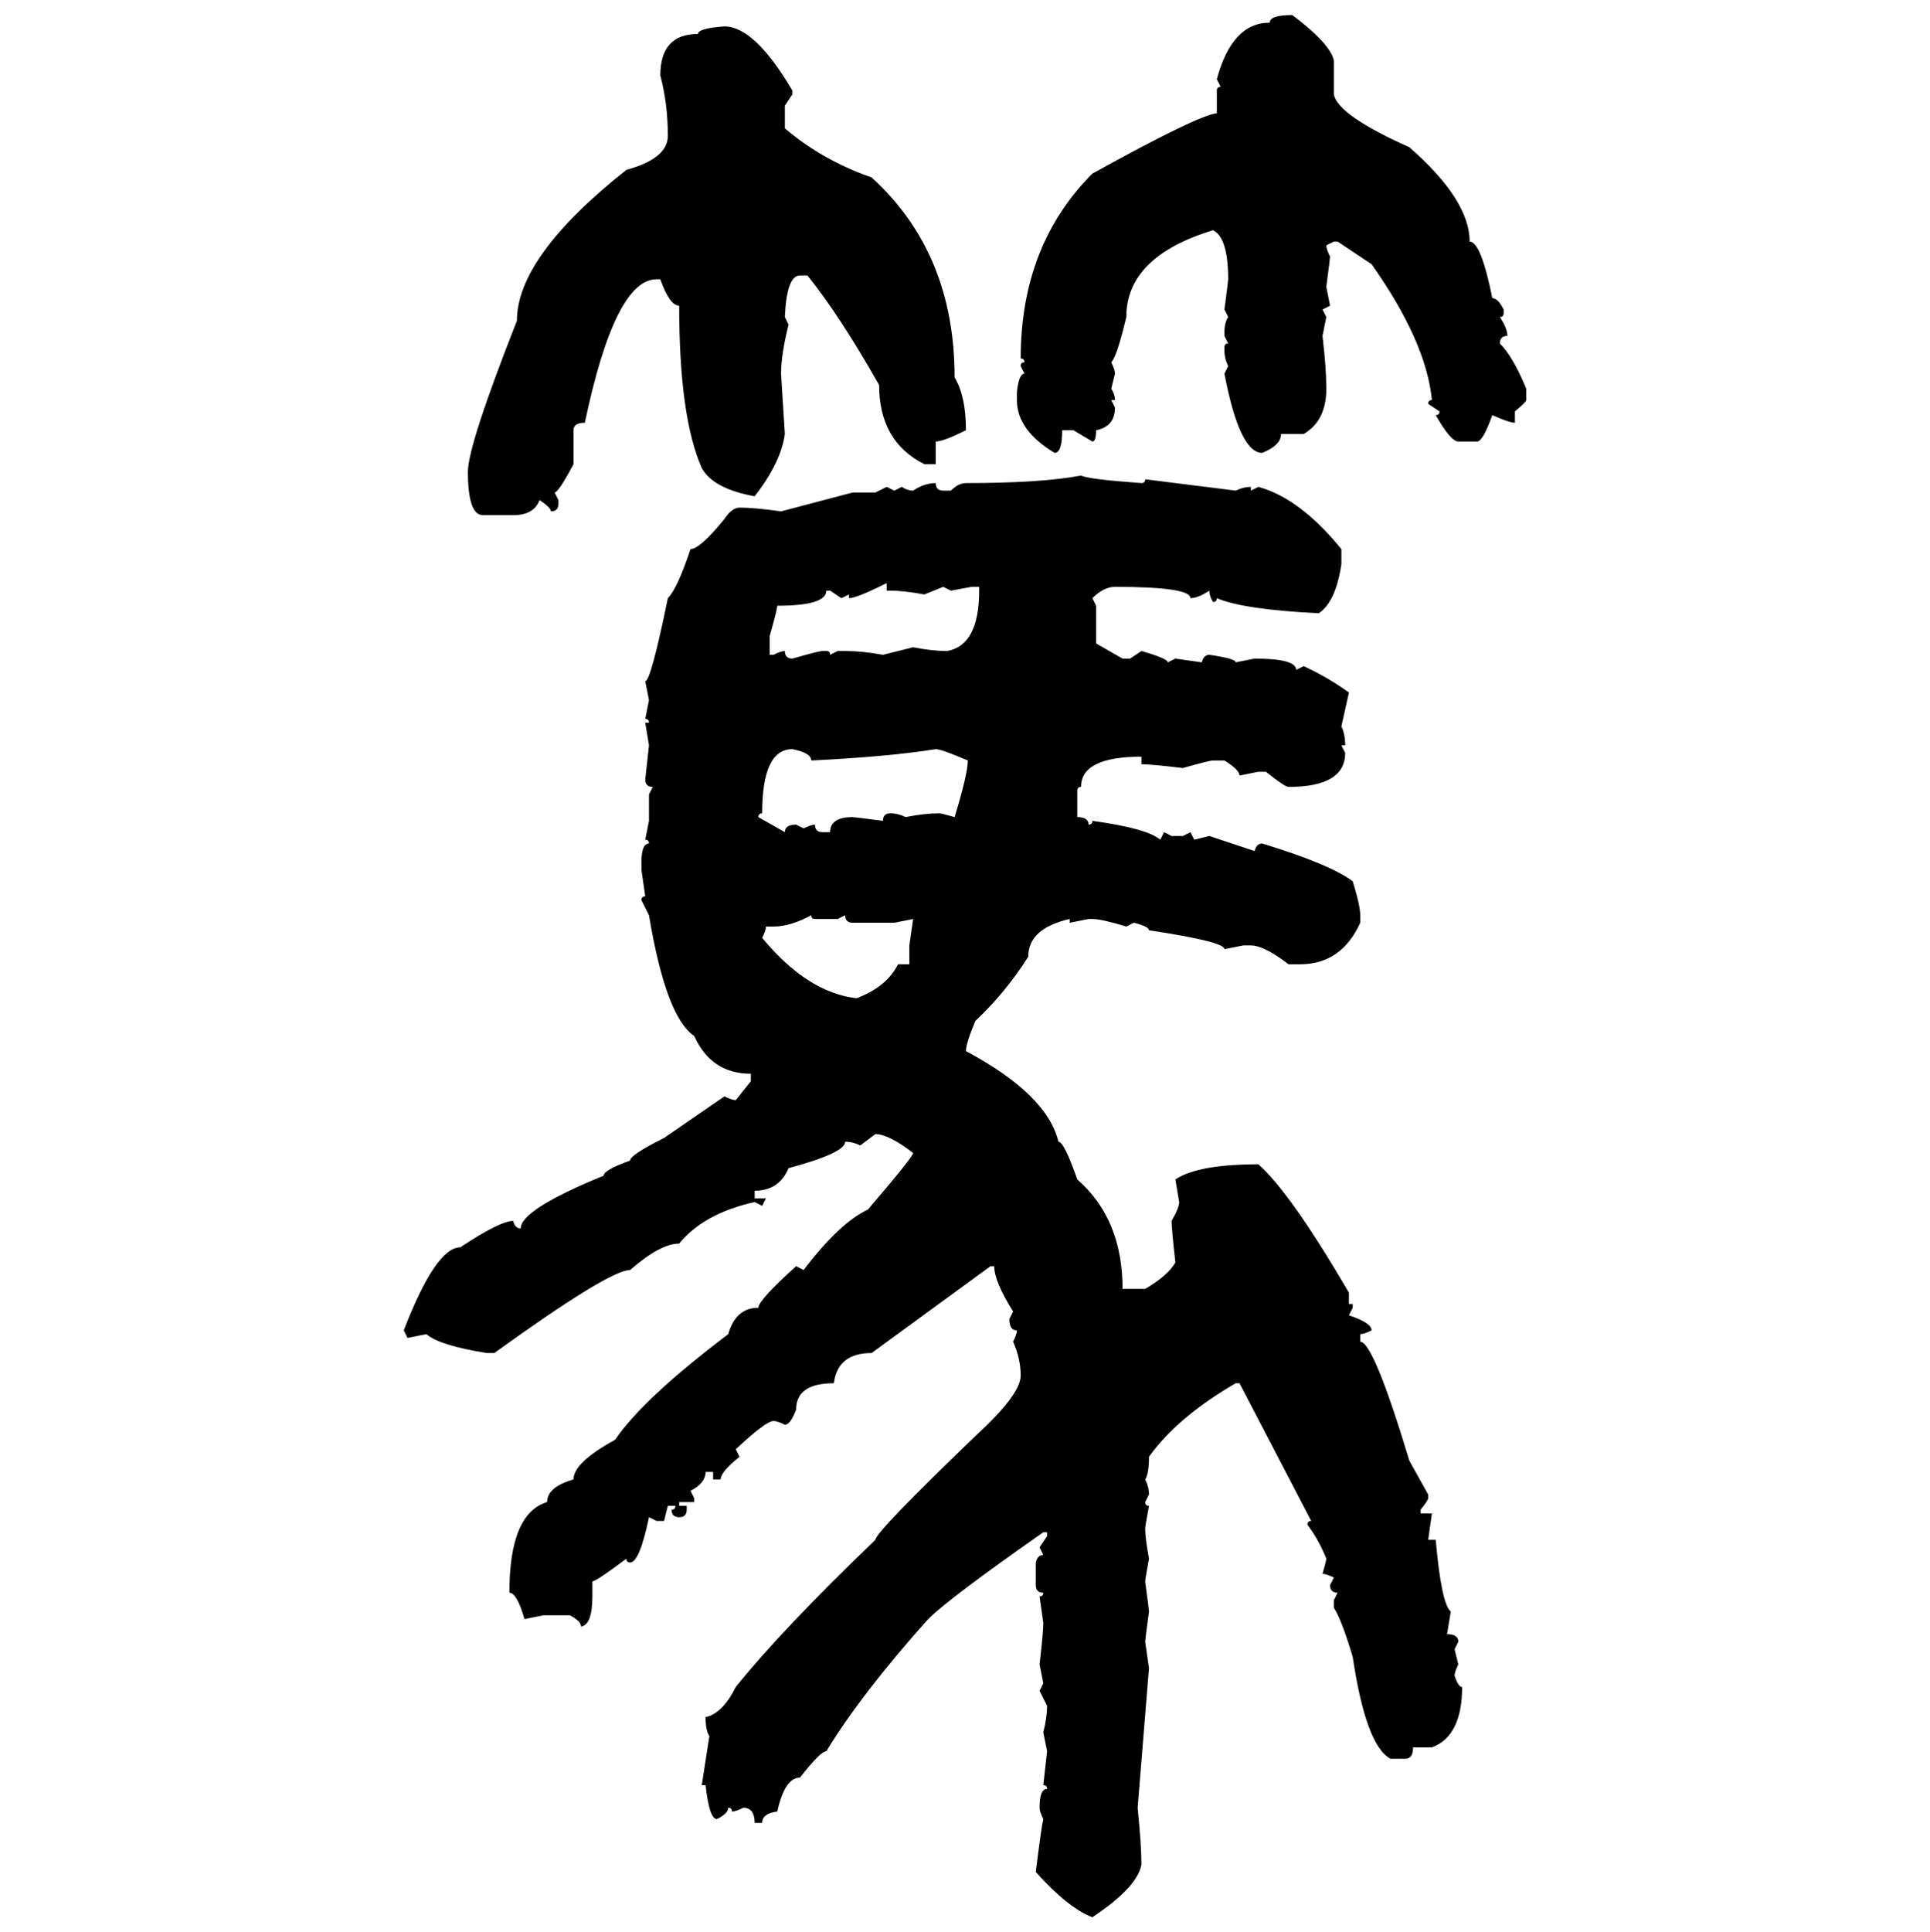 <svg xmlns="http://www.w3.org/2000/svg" xmlns:xlink="http://www.w3.org/1999/xlink" width="299.707" height="300"><path d="M200.68 2.34L200.68 2.34Q206.54 6.74 207.13 9.38L207.13 9.38L207.13 14.65Q207.71 17.87 218.85 22.85L218.85 22.85Q228.22 31.05 228.22 37.50L228.22 37.50Q229.98 37.50 231.74 46.29L231.74 46.29Q232.62 46.29 233.50 48.05L233.50 48.05L233.50 48.63Q233.50 49.22 232.91 49.22L232.91 49.22Q234.08 50.98 234.08 52.15L234.08 52.15Q232.91 52.15 232.91 53.32L232.91 53.32Q234.96 55.37 237.01 60.35L237.01 60.35L237.01 62.11Q237.01 62.40 235.25 63.87L235.25 63.87L235.25 65.63Q234.38 65.63 231.74 64.45L231.74 64.45Q230.27 68.55 229.39 68.55L229.39 68.55L226.46 68.55Q225.29 68.55 222.95 64.45L222.95 64.45Q223.54 64.45 223.54 63.87L223.54 63.87L221.78 62.70Q221.78 62.11 222.36 62.11L222.36 62.11Q221.48 53.03 212.99 41.02L212.99 41.02L207.71 37.50L207.13 37.50L205.96 38.09Q205.96 38.67 206.54 39.84L206.54 39.84Q206.54 40.14 205.96 44.53L205.96 44.53L206.54 47.46L205.37 48.05L205.96 49.22L205.37 52.15Q205.96 57.13 205.96 60.35L205.96 60.35Q205.96 65.33 202.44 67.38L202.44 67.38L198.93 67.38Q198.93 69.14 196.00 70.31L196.00 70.31Q192.48 70.31 190.14 58.01L190.14 58.01L190.72 56.84Q190.14 55.66 190.14 54.49L190.14 54.49L190.14 53.91Q190.14 53.32 190.72 53.32L190.72 53.32L190.14 52.15L190.14 51.56Q190.14 50.10 190.72 49.22L190.72 49.22L190.14 48.05Q190.72 43.65 190.72 43.36L190.72 43.36Q190.72 36.91 188.38 35.74L188.38 35.74Q174.90 39.84 174.90 49.22L174.90 49.22Q173.44 55.37 172.56 56.25L172.56 56.25Q173.14 57.42 173.14 58.01L173.14 58.01L172.56 60.35Q173.14 61.23 173.14 62.11L173.14 62.11L172.56 62.11L173.14 63.28Q173.14 66.21 170.21 66.80L170.21 66.80Q170.21 68.55 169.63 68.55L169.63 68.55L166.70 66.80L164.94 66.80Q164.94 70.31 163.77 70.31L163.77 70.31Q157.91 66.80 157.91 62.11L157.91 62.11L157.91 60.94Q158.20 58.01 159.08 58.01L159.08 58.01L158.50 56.84Q158.50 56.25 159.08 56.25L159.08 56.25Q159.08 55.66 158.50 55.66L158.50 55.66Q158.50 38.09 169.63 26.95L169.63 26.95Q186.04 17.87 188.96 17.58L188.96 17.58L188.96 14.06Q188.96 13.48 189.55 13.48L189.55 13.48L188.96 12.30Q191.31 3.52 197.17 3.52L197.17 3.52Q197.17 2.34 200.68 2.34ZM112.50 4.10L112.50 4.10Q117.19 4.10 123.05 14.06L123.05 14.06L123.05 14.65L121.88 16.41L121.88 19.92Q127.73 24.90 135.35 27.54L135.35 27.54Q148.24 39.26 148.24 58.59L148.24 58.59Q150 61.52 150 66.80L150 66.80Q146.48 68.55 145.31 68.55L145.31 68.55L145.31 72.07L143.55 72.07Q136.52 68.55 136.52 59.77L136.52 59.77Q130.37 48.93 125.39 42.77L125.39 42.77L124.22 42.77Q122.17 42.77 121.88 49.22L121.88 49.22L122.46 50.39Q121.29 55.08 121.29 58.01L121.29 58.01L121.88 67.38Q121.29 71.78 117.19 77.05L117.19 77.05Q110.74 75.88 108.98 72.66L108.98 72.66Q105.47 64.75 105.47 47.46L105.47 47.46Q104.00 47.46 102.54 43.36L102.54 43.36L101.95 43.36Q95.51 43.36 90.82 65.63L90.82 65.63Q89.06 65.63 89.06 66.80L89.06 66.80L89.06 72.07Q86.72 76.46 86.13 76.46L86.13 76.46L86.72 77.64L86.72 78.22Q86.72 79.39 85.55 79.39L85.55 79.39Q85.55 78.81 83.79 77.64L83.79 77.64Q82.91 79.98 79.69 79.98L79.69 79.98L75 79.98Q72.66 79.98 72.66 73.24L72.66 73.24Q72.66 69.14 80.27 49.80L80.27 49.80Q80.27 39.84 97.27 26.37L97.27 26.37Q103.71 24.61 103.71 21.09L103.71 21.09Q103.71 16.11 102.54 11.72L102.54 11.72Q102.54 5.27 108.40 5.27L108.40 5.27Q108.40 4.39 112.50 4.10ZM167.87 73.83L167.87 73.83Q169.04 74.41 177.25 75L177.25 75Q177.83 75 177.83 74.41L177.83 74.41L191.89 76.17Q193.07 75.59 194.24 75.59L194.24 75.59L194.24 76.17L195.41 75.59Q201.86 77.34 208.30 85.25L208.30 85.25L208.30 87.60Q207.42 93.46 204.79 95.21L204.79 95.21Q193.07 94.63 188.96 92.87L188.96 92.87Q188.96 93.46 188.38 93.46L188.38 93.46Q187.79 92.58 187.79 91.70L187.79 91.70Q186.04 92.87 184.86 92.87L184.86 92.87Q184.86 91.11 173.14 91.11L173.14 91.11Q171.39 91.11 169.63 92.87L169.63 92.87L170.21 94.04L170.21 99.90L174.32 102.25L175.49 102.25L177.25 101.07Q181.35 102.25 181.35 102.83L181.35 102.83L182.52 102.25L186.62 102.83Q186.91 101.66 187.79 101.66L187.79 101.66Q191.89 102.25 191.89 102.83L191.89 102.83L194.82 102.25Q201.27 102.25 201.27 104.00L201.27 104.00L202.44 103.42Q206.25 105.18 209.47 107.52L209.47 107.52L208.30 112.79Q208.89 113.96 208.89 115.72L208.89 115.72L208.30 115.72L208.89 116.89Q208.89 122.17 200.10 122.17L200.10 122.17Q199.51 122.17 196.58 119.82L196.58 119.82L195.41 119.82L192.48 120.41Q192.48 119.53 190.14 118.07L190.14 118.07L188.38 118.07Q187.79 118.07 183.69 119.24L183.69 119.24Q178.71 118.65 177.25 118.65L177.25 118.65L177.25 117.48Q167.87 117.48 167.87 122.17L167.87 122.17Q167.29 122.17 167.29 122.75L167.29 122.75L167.29 126.86Q169.04 126.86 169.04 128.03L169.04 128.03Q169.63 128.03 169.63 127.44L169.63 127.44Q178.13 128.61 180.18 130.37L180.18 130.37L180.76 129.20L181.93 129.79L183.69 129.79L184.86 129.20L185.45 130.37L187.79 129.79L194.82 132.13Q195.12 130.96 196.00 130.96L196.00 130.96Q206.54 134.18 210.06 136.82L210.06 136.82Q211.23 140.63 211.23 142.09L211.23 142.09L211.23 143.26Q208.30 149.71 201.86 149.71L201.86 149.71L200.10 149.71Q196.29 146.78 194.24 146.78L194.24 146.78L193.07 146.78L190.14 147.36Q190.14 146.19 178.42 144.43L178.42 144.43Q178.42 143.85 176.07 143.26L176.07 143.26L174.90 143.85Q171.09 142.68 169.63 142.68L169.63 142.68L169.04 142.68L166.11 143.26L166.11 142.68Q159.67 144.14 159.67 148.54L159.67 148.54Q156.15 154.10 151.46 158.50L151.46 158.50Q150 162.01 150 163.18L150 163.18Q162.60 169.92 164.36 177.25L164.36 177.25Q165.23 177.25 167.29 183.11L167.29 183.11Q174.32 189.26 174.32 200.10L174.32 200.10L177.83 200.10Q181.35 198.05 182.52 196.00L182.52 196.00Q181.93 190.72 181.93 189.55L181.93 189.55Q183.11 187.50 183.11 186.62L183.11 186.62L182.52 183.11Q186.04 180.76 195.41 180.76L195.41 180.76Q200.39 185.16 209.47 200.68L209.47 200.68L209.47 202.44L210.06 202.44L210.06 203.03L209.47 204.20Q212.99 205.37 212.99 206.54L212.99 206.54Q211.82 207.13 211.23 207.13L211.23 207.13L211.23 208.30Q213.28 208.30 218.85 226.76L218.85 226.76L221.78 232.03L221.78 232.62Q221.78 232.91 220.61 234.38L220.61 234.38L220.61 234.96L222.36 234.96L221.78 239.06L222.95 239.06Q223.83 249.02 225.29 250.20L225.29 250.20L224.71 253.71Q226.46 253.71 226.46 254.88L226.46 254.88L225.88 256.05L226.46 258.40Q225.88 259.57 225.88 260.16L225.88 260.16Q226.46 261.91 227.05 261.91L227.05 261.91Q227.05 269.53 222.36 271.29L222.36 271.29L219.43 271.29Q219.43 273.05 218.26 273.05L218.26 273.05L215.92 273.05Q212.11 271.00 210.06 257.23L210.06 257.23Q208.30 251.37 207.13 249.61L207.13 249.61L207.13 248.44L207.71 247.27Q206.54 247.27 206.54 246.09L206.54 246.09L207.13 244.92Q205.96 244.34 205.37 244.34L205.37 244.34Q205.96 242.29 205.96 241.99L205.96 241.99Q204.79 239.06 203.03 236.72L203.03 236.72Q203.03 236.13 203.61 236.13L203.61 236.13L192.48 214.75L191.89 214.75Q182.81 220.02 178.42 226.17L178.42 226.17Q178.42 228.81 177.83 229.69L177.83 229.69Q178.42 230.86 178.42 232.03L178.42 232.03L177.83 233.20Q177.83 233.79 178.42 233.79L178.42 233.79Q177.83 237.01 177.83 237.30L177.83 237.30Q177.83 238.77 178.42 241.99L178.42 241.99Q177.83 245.21 177.83 245.51L177.83 245.51Q178.42 249.90 178.42 250.20L178.42 250.20Q177.83 254.59 177.83 254.88L177.83 254.88L178.42 258.98L176.66 280.66Q177.25 286.52 177.25 289.45L177.25 289.45Q176.66 292.97 169.63 297.66L169.63 297.66Q165.82 296.19 160.84 290.63L160.84 290.63Q161.72 283.59 162.01 282.42L162.01 282.42Q161.43 281.25 161.43 280.66L161.43 280.66Q161.43 277.73 162.60 277.73L162.60 277.73Q162.60 277.15 162.01 277.15L162.01 277.15L162.60 271.88L162.01 268.95Q162.60 266.60 162.60 264.84L162.60 264.84L161.43 262.50L162.01 261.33L161.43 258.40Q162.01 253.42 162.01 251.95L162.01 251.95L161.43 247.85Q162.01 247.85 162.01 247.27L162.01 247.27Q160.84 247.27 160.84 246.09L160.84 246.09L160.84 242.58Q161.13 241.41 162.01 241.41L162.01 241.41L161.43 240.23L162.60 238.48L162.60 237.89L162.01 237.89Q147.36 248.14 144.14 251.37L144.14 251.37Q133.89 262.79 128.32 271.88L128.32 271.88Q127.44 271.88 124.22 275.98L124.22 275.98Q121.88 275.98 120.70 281.25L120.70 281.25Q118.36 281.54 118.36 283.01L118.36 283.01L117.19 283.01Q117.19 280.66 115.43 280.66L115.43 280.66Q114.26 281.25 113.67 281.25L113.67 281.25Q113.67 280.66 113.09 280.66L113.09 280.66Q113.09 281.54 111.33 282.42L111.33 282.42Q110.16 282.42 109.57 277.15L109.57 277.15L108.98 277.15L110.16 269.53Q109.57 268.65 109.57 266.60L109.57 266.60Q112.21 266.02 114.26 261.91L114.26 261.91Q121.29 253.13 135.94 239.06L135.94 239.06Q135.94 237.89 151.46 222.95L151.46 222.95Q158.50 216.50 158.50 213.57L158.50 213.57Q158.50 210.94 157.32 208.30L157.32 208.30Q157.91 207.13 157.91 206.54L157.91 206.54Q156.74 206.54 156.74 204.79L156.74 204.79L157.32 203.61Q154.39 198.93 154.39 196.58L154.39 196.58L153.81 196.58L135.35 210.06Q130.08 210.06 129.49 214.75L129.49 214.75Q123.63 214.75 123.63 218.85L123.63 218.85Q122.75 221.19 121.88 221.19L121.88 221.19Q120.70 220.61 120.12 220.61L120.12 220.61Q118.95 220.61 114.26 225L114.26 225L114.84 226.17Q111.91 228.52 111.91 229.69L111.91 229.69L110.74 229.69L110.74 228.52L109.57 228.52Q109.57 230.27 107.23 231.45L107.23 231.45L107.81 232.62L107.81 233.20L105.47 233.20L105.47 233.79L106.64 233.79L106.64 234.38Q106.64 235.55 105.47 235.55L105.47 235.55Q104.30 235.55 104.30 234.38L104.30 234.38Q104.88 234.38 104.88 233.79L104.88 233.79L103.71 233.79L103.13 236.13L101.95 236.13L100.78 235.55Q99.32 242.58 97.85 242.58L97.85 242.58Q97.27 242.58 97.27 241.99L97.27 241.99Q92.58 245.51 91.99 245.51L91.99 245.51L91.99 247.85Q91.99 252.25 90.23 252.54L90.23 252.54Q90.23 251.66 88.48 250.78L88.48 250.78L84.38 250.78L81.45 251.37Q80.27 247.27 79.10 247.27L79.10 247.27Q79.10 234.96 84.96 233.20L84.96 233.20Q84.96 230.86 89.06 229.69L89.06 229.69Q89.06 227.05 95.51 223.54L95.51 223.54Q99.90 217.09 113.09 207.13L113.09 207.13Q114.26 203.03 117.77 203.03L117.77 203.03Q117.77 201.86 123.63 196.58L123.63 196.58L124.80 197.17Q130.37 189.84 134.77 187.79L134.77 187.79Q141.80 179.59 141.80 179.00L141.80 179.00Q137.99 176.07 135.94 176.07L135.94 176.07L133.59 177.83Q132.42 177.25 131.25 177.25L131.25 177.25Q131.25 179.00 122.46 181.35L122.46 181.35Q121.00 184.86 117.19 184.86L117.19 184.86L117.19 186.04L118.95 186.04L118.36 187.21L117.19 186.62Q109.28 188.38 105.47 193.07L105.47 193.07Q102.54 193.07 97.85 197.17L97.85 197.17Q94.63 197.17 76.76 210.06L76.76 210.06L75.59 210.06Q68.26 208.89 66.21 207.13L66.21 207.13L63.28 207.71L62.70 206.54Q67.68 193.65 71.48 193.65L71.48 193.65Q77.64 189.55 79.69 189.55L79.69 189.55Q79.98 190.72 80.86 190.72L80.86 190.72Q80.86 187.79 93.75 182.52L93.75 182.52Q93.75 181.64 97.85 180.18L97.85 180.18Q97.85 179.30 103.13 176.66L103.13 176.66L112.50 170.21Q113.67 170.80 114.26 170.80L114.26 170.80L116.60 167.87L116.60 166.70Q110.45 166.70 107.81 160.84L107.81 160.84Q103.42 157.91 100.78 142.09L100.78 142.09L99.61 139.75Q99.61 139.16 100.20 139.16L100.20 139.16L99.61 135.06L99.61 133.89Q99.61 130.96 100.78 130.96L100.78 130.96Q100.78 130.37 100.20 130.37L100.20 130.37L100.78 127.44L100.78 123.34L101.37 122.17Q100.20 122.17 100.20 121.00L100.20 121.00L100.78 115.72L100.20 112.21L100.78 112.21Q100.78 111.62 100.20 111.62L100.20 111.62L100.78 108.69L100.20 105.76Q101.07 105.76 103.71 92.87L103.71 92.87Q105.18 91.41 107.23 85.25L107.23 85.25Q108.69 85.25 112.50 80.57L112.50 80.57Q113.67 78.81 114.84 78.81L114.84 78.81Q117.19 78.81 121.29 79.39L121.29 79.39L132.42 76.46L135.94 76.46L137.70 75.59L138.87 76.17L140.04 75.59Q140.92 76.17 141.80 76.17L141.80 76.17Q143.55 75 145.31 75L145.31 75Q145.31 76.17 146.48 76.17L146.48 76.17L147.66 76.17Q148.83 75 150 75L150 75Q161.72 75 167.87 73.83ZM131.84 92.87L131.84 92.87L131.84 92.29L130.66 92.87L128.91 91.70L128.32 91.70Q128.32 94.04 120.70 94.04L120.70 94.04Q120.70 94.63 119.53 98.73L119.53 98.73L119.53 101.66L120.12 101.66Q121.29 101.07 121.88 101.07L121.88 101.07Q121.88 102.25 123.05 102.25L123.05 102.25Q127.15 101.07 127.73 101.07L127.73 101.07L128.32 101.07Q128.91 101.07 128.91 101.66L128.91 101.66L130.08 101.07L131.25 101.07Q133.89 101.07 137.11 101.66L137.11 101.66L141.80 100.49Q144.73 101.07 147.07 101.07L147.07 101.07Q152.05 100.20 152.05 91.70L152.05 91.70L152.05 91.11L150.88 91.11L147.66 91.70L146.48 91.11L143.55 92.29Q140.33 91.70 138.28 91.70L138.28 91.70L137.70 91.70L137.70 90.53Q133.01 92.87 131.84 92.87ZM117.77 126.86L117.77 126.86L121.88 129.20Q121.88 128.03 123.63 128.03L123.63 128.03L124.80 128.61Q125.98 128.03 126.56 128.03L126.56 128.03Q126.56 129.20 127.73 129.20L127.73 129.20L128.91 129.20Q128.91 126.86 132.42 126.86L132.42 126.86Q132.71 126.86 137.11 127.44L137.11 127.44Q137.11 126.27 138.28 126.27L138.28 126.27Q139.45 126.27 140.63 126.86L140.63 126.86Q143.55 126.27 145.90 126.27L145.90 126.27Q146.19 126.27 148.24 126.86L148.24 126.86Q150.29 120.12 150.29 118.07L150.29 118.07Q146.19 116.31 145.31 116.31L145.31 116.31Q137.99 117.48 125.98 118.07L125.98 118.07Q125.98 116.89 123.05 116.31L123.05 116.31Q118.36 116.31 118.36 126.27L118.36 126.27Q117.77 126.27 117.77 126.86ZM120.12 143.85L120.12 143.85L118.95 143.85Q118.95 144.43 118.36 145.61L118.36 145.61Q125.39 154.10 133.01 154.98L133.01 154.98Q137.70 153.22 139.45 149.71L139.45 149.71L141.21 149.71L141.21 146.78L141.80 142.68L138.87 143.26L132.42 143.26Q131.25 143.26 131.25 142.09L131.25 142.09L130.08 142.68L126.56 142.68Q125.98 142.68 125.98 142.09L125.98 142.09Q122.75 143.85 120.12 143.85Z"/></svg>